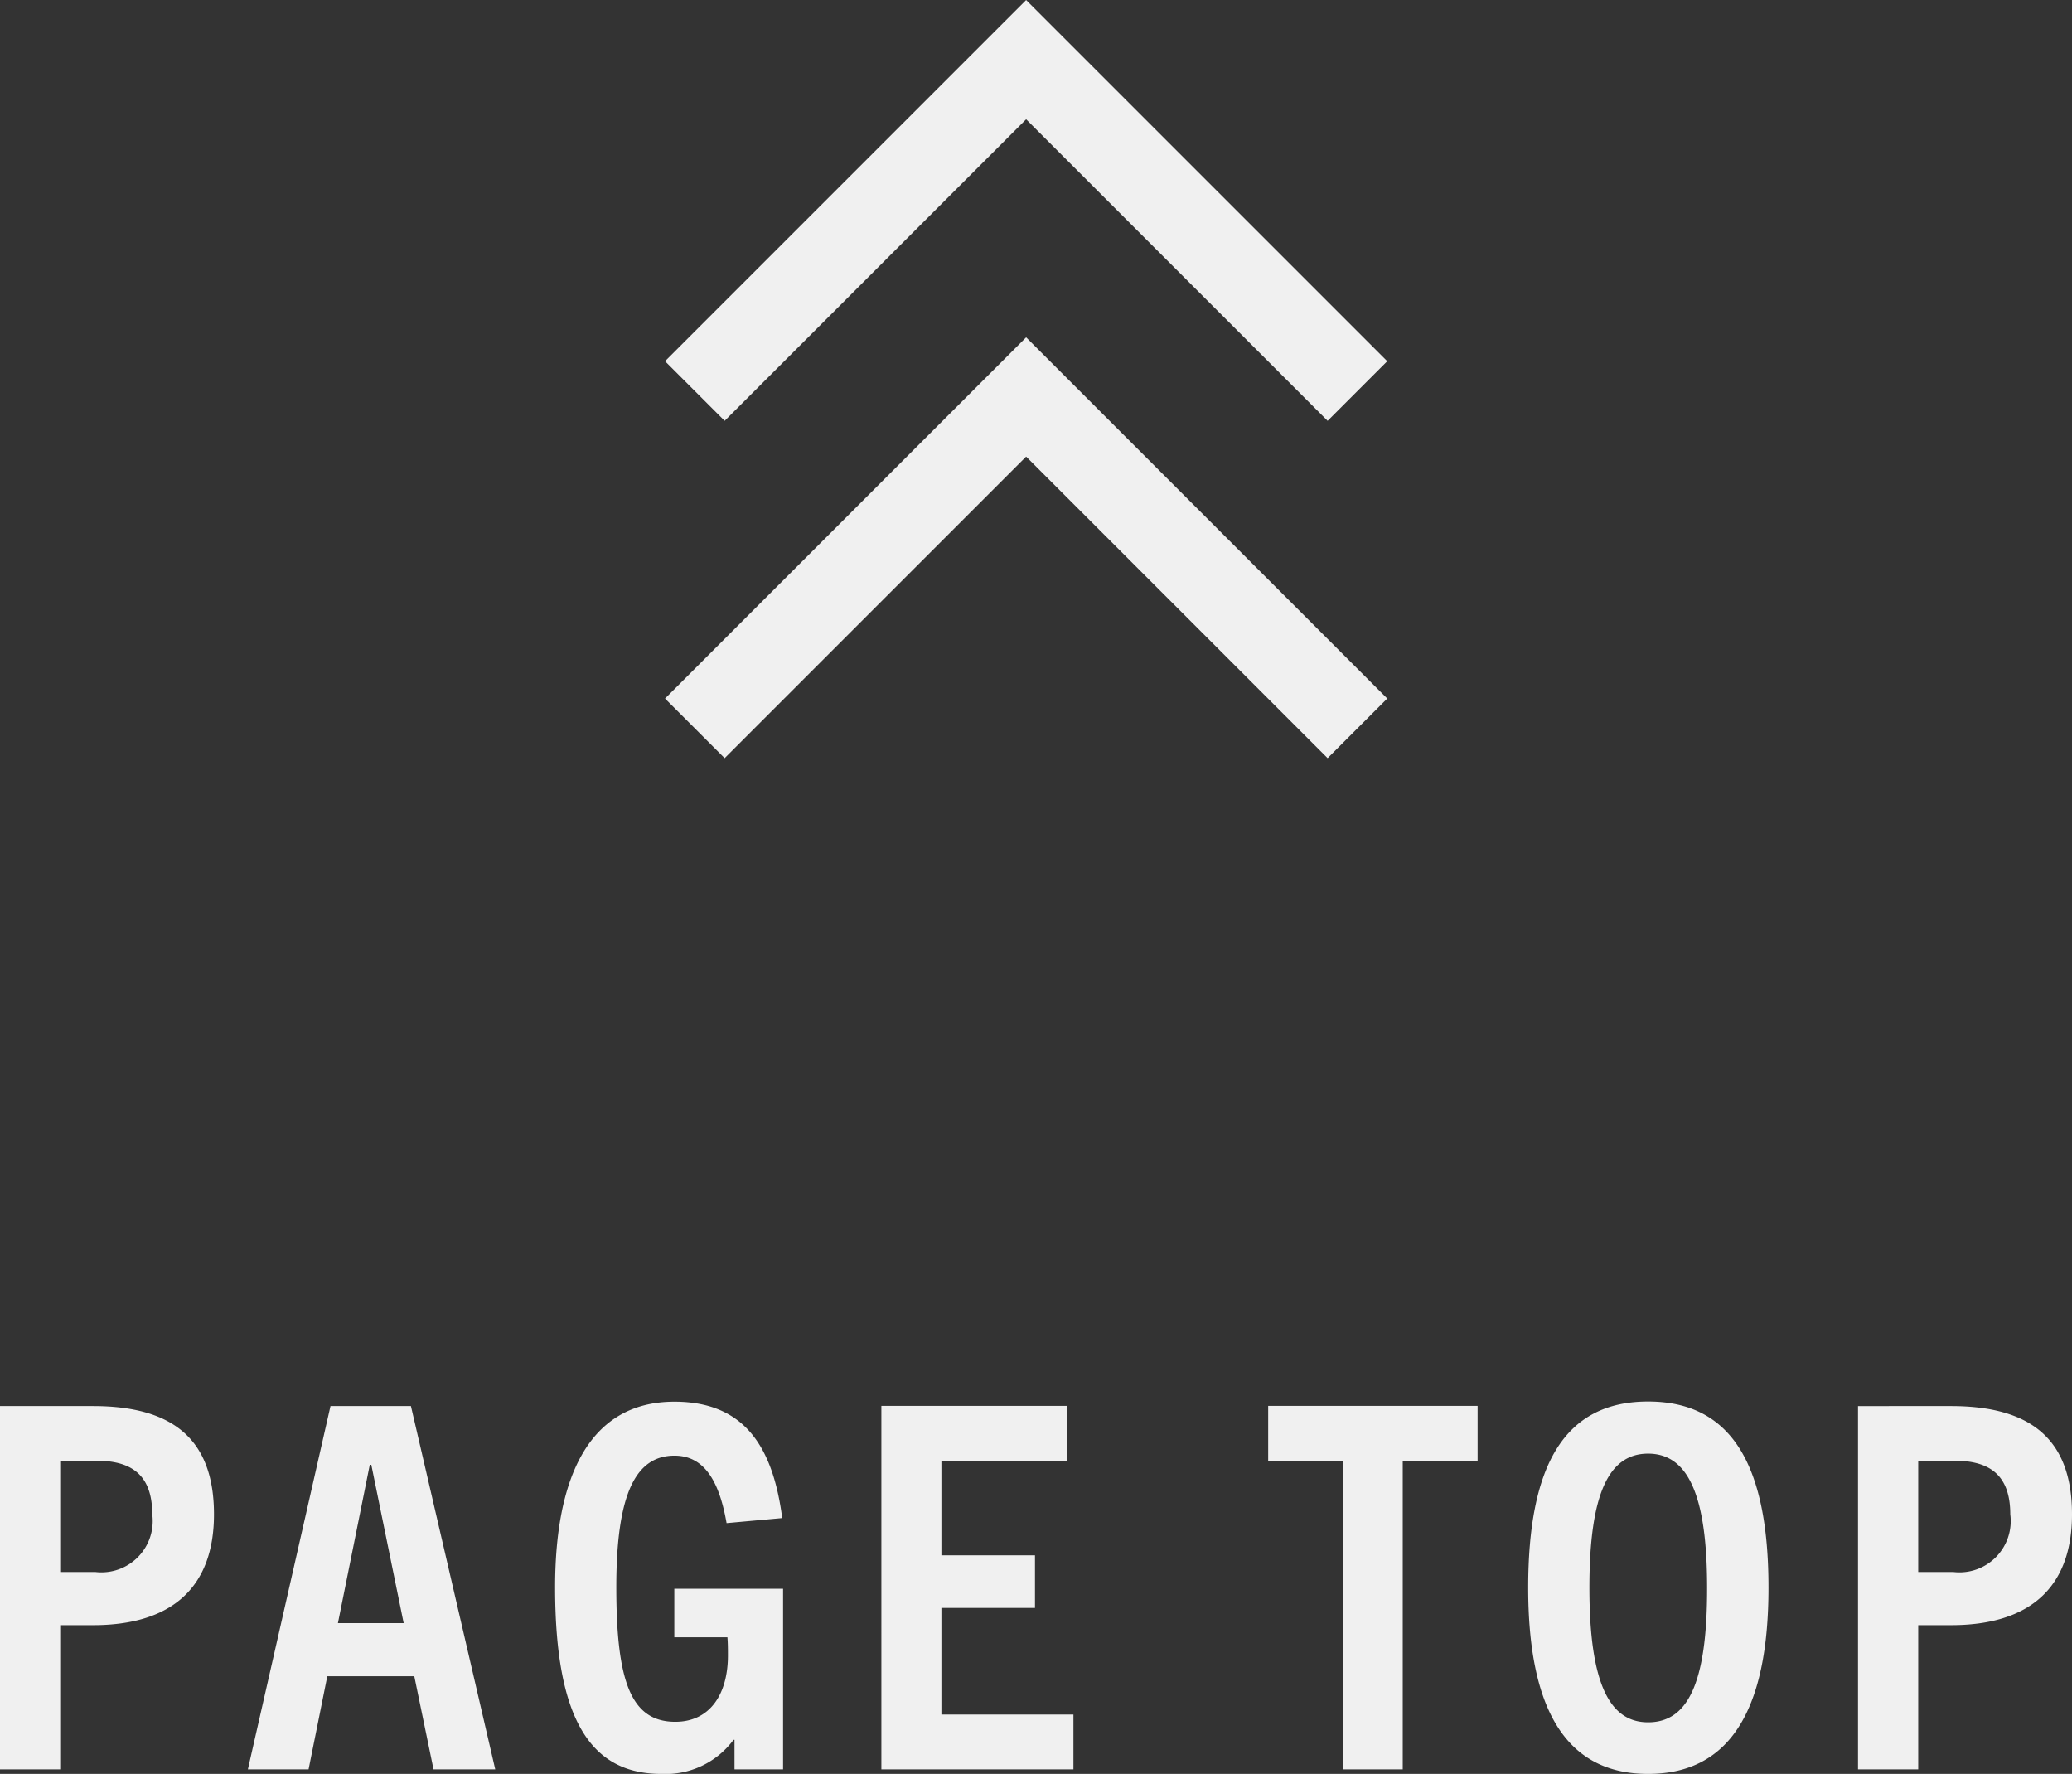 <svg xmlns="http://www.w3.org/2000/svg" width="49.152" height="42.072" viewBox="0 0 49.152 42.072">
  <rect x="0" y="0" width="49.152" height="42.072" fill="#333333" stroke="none"/>
  <g id="グループ_846" data-name="グループ 846" transform="translate(-1220.606 -15667.564)">
    <g id="グループ_579" data-name="グループ 579">
      <path id="パス_298" data-name="パス 298" d="M1252.807,15684.838l-7.859-7.859-7.859,7.859" fill="none" stroke="#f0f0f0" stroke-miterlimit="10" stroke-width="2"/>
      <path id="パス_299" data-name="パス 299" d="M1252.807,15676.838l-7.859-7.859-7.859,7.859" fill="none" stroke="#f0f0f0" stroke-miterlimit="10" stroke-width="2"/>
    </g>
    <g id="グループ_580" data-name="グループ 580">
      <path id="パス_516" data-name="パス 516" d="M-22.914,0V-3.42h.78c1.872,0,2.868-.9,2.868-2.628,0-1.776-.972-2.568-2.868-2.568h-2.208V0Zm0-4.68V-7.32h.864c.84,0,1.32.348,1.32,1.272A1.217,1.217,0,0,1-22.074-4.68ZM-12.594,0l-2-8.616h-1.908L-18.462,0h1.44l.444-2.208h2.064L-14.058,0ZM-15.57-7.224h.036l.768,3.756h-1.56ZM-5.766,0V-4.284h-2.58v1.152h1.26c.012.144.012.3.012.432,0,.924-.432,1.572-1.248,1.572-1.044,0-1.4-.936-1.4-3.192,0-2.232.468-3.12,1.38-3.12.684,0,1.056.564,1.236,1.6l1.32-.12c-.216-1.644-.864-2.76-2.556-2.76-2.064,0-2.832,1.86-2.832,4.4,0,3.168.864,4.428,2.52,4.428A2.006,2.006,0,0,0-6.942-.7h.024V0ZM1.122,0V-1.3H-2.01V-3.828H.21V-5.076H-2.01V-7.32H.966v-1.3h-4.4V0ZM8.934,0V-7.32H10.71v-1.3H5.742v1.3H7.518V0Zm5.82.108c1.98,0,2.856-1.584,2.856-4.416,0-2.856-.84-4.416-2.856-4.416S11.91-7.164,11.91-4.308C11.91-1.476,12.774.108,14.754.108Zm0-1.224c-.888,0-1.392-.864-1.392-3.192,0-2.244.468-3.18,1.392-3.18s1.4.936,1.4,3.18C16.158-1.98,15.666-1.116,14.754-1.116ZM21.162,0V-3.42h.78c1.872,0,2.868-.9,2.868-2.628,0-1.776-.972-2.568-2.868-2.568H19.734V0Zm0-4.68V-7.32h.864c.84,0,1.32.348,1.32,1.272A1.217,1.217,0,0,1,22-4.68Z" transform="translate(1244.948 15709.528)" fill="#f0f0f0"/>
    </g>
  </g>
</svg>
